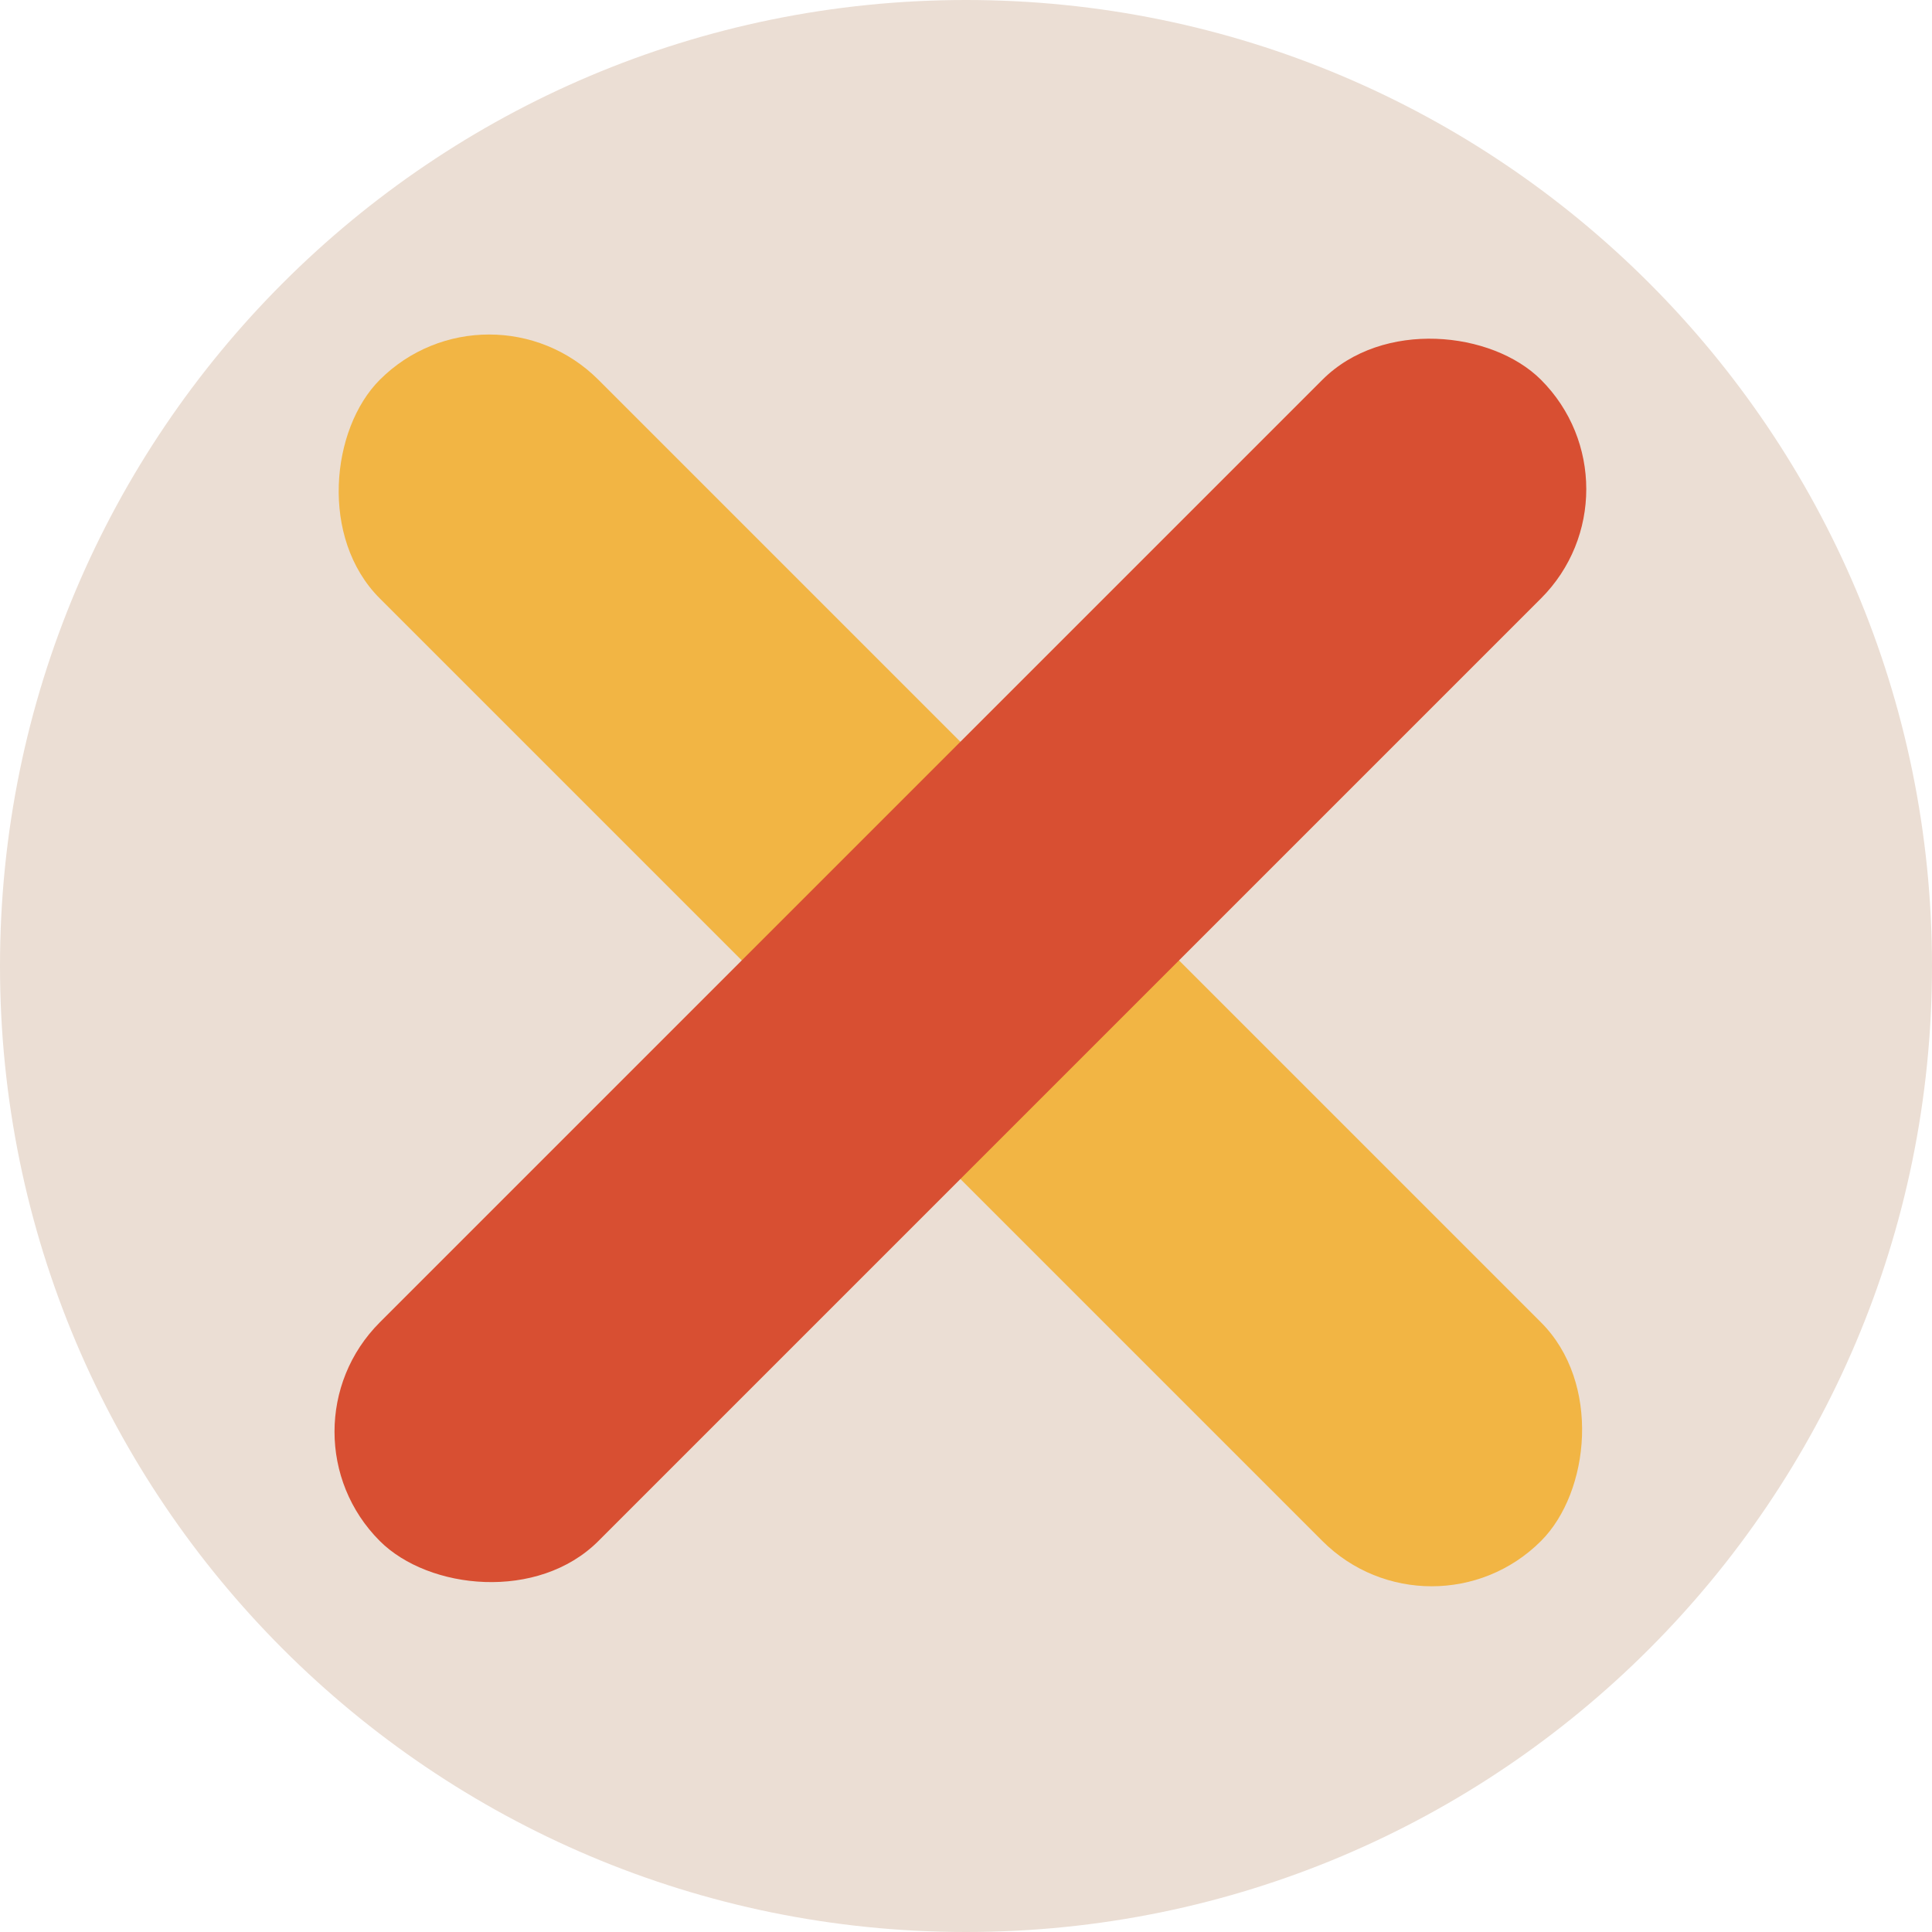 <?xml version="1.0" encoding="UTF-8"?>
<svg xmlns="http://www.w3.org/2000/svg" width="100" height="100" viewBox="0 0 100 100" fill="none">
  <g clip-path="url(#clip0_209_7)">
    <path d="M50 100C77.614 100 100 77.614 100 50C100 22.386 77.614 0 50 0C22.386 0 0 22.386 0 50C0 77.614 22.386 100 50 100Z" fill="#EBDED4"></path>
    <rect x="25.316" y="14" width="85" height="16.003" rx="8.002" transform="rotate(45 25.316 14)" fill="#F2B544"></rect>
    <rect x="14" y="74.104" width="85" height="16.003" rx="8.002" transform="rotate(-45 14 74.104)" fill="#D84F32"></rect>
  </g>
  <defs>
    <clipPath id="clip0_209_7">
      <rect width="100" height="100" fill="white"></rect>
    </clipPath>
  </defs>
</svg>
